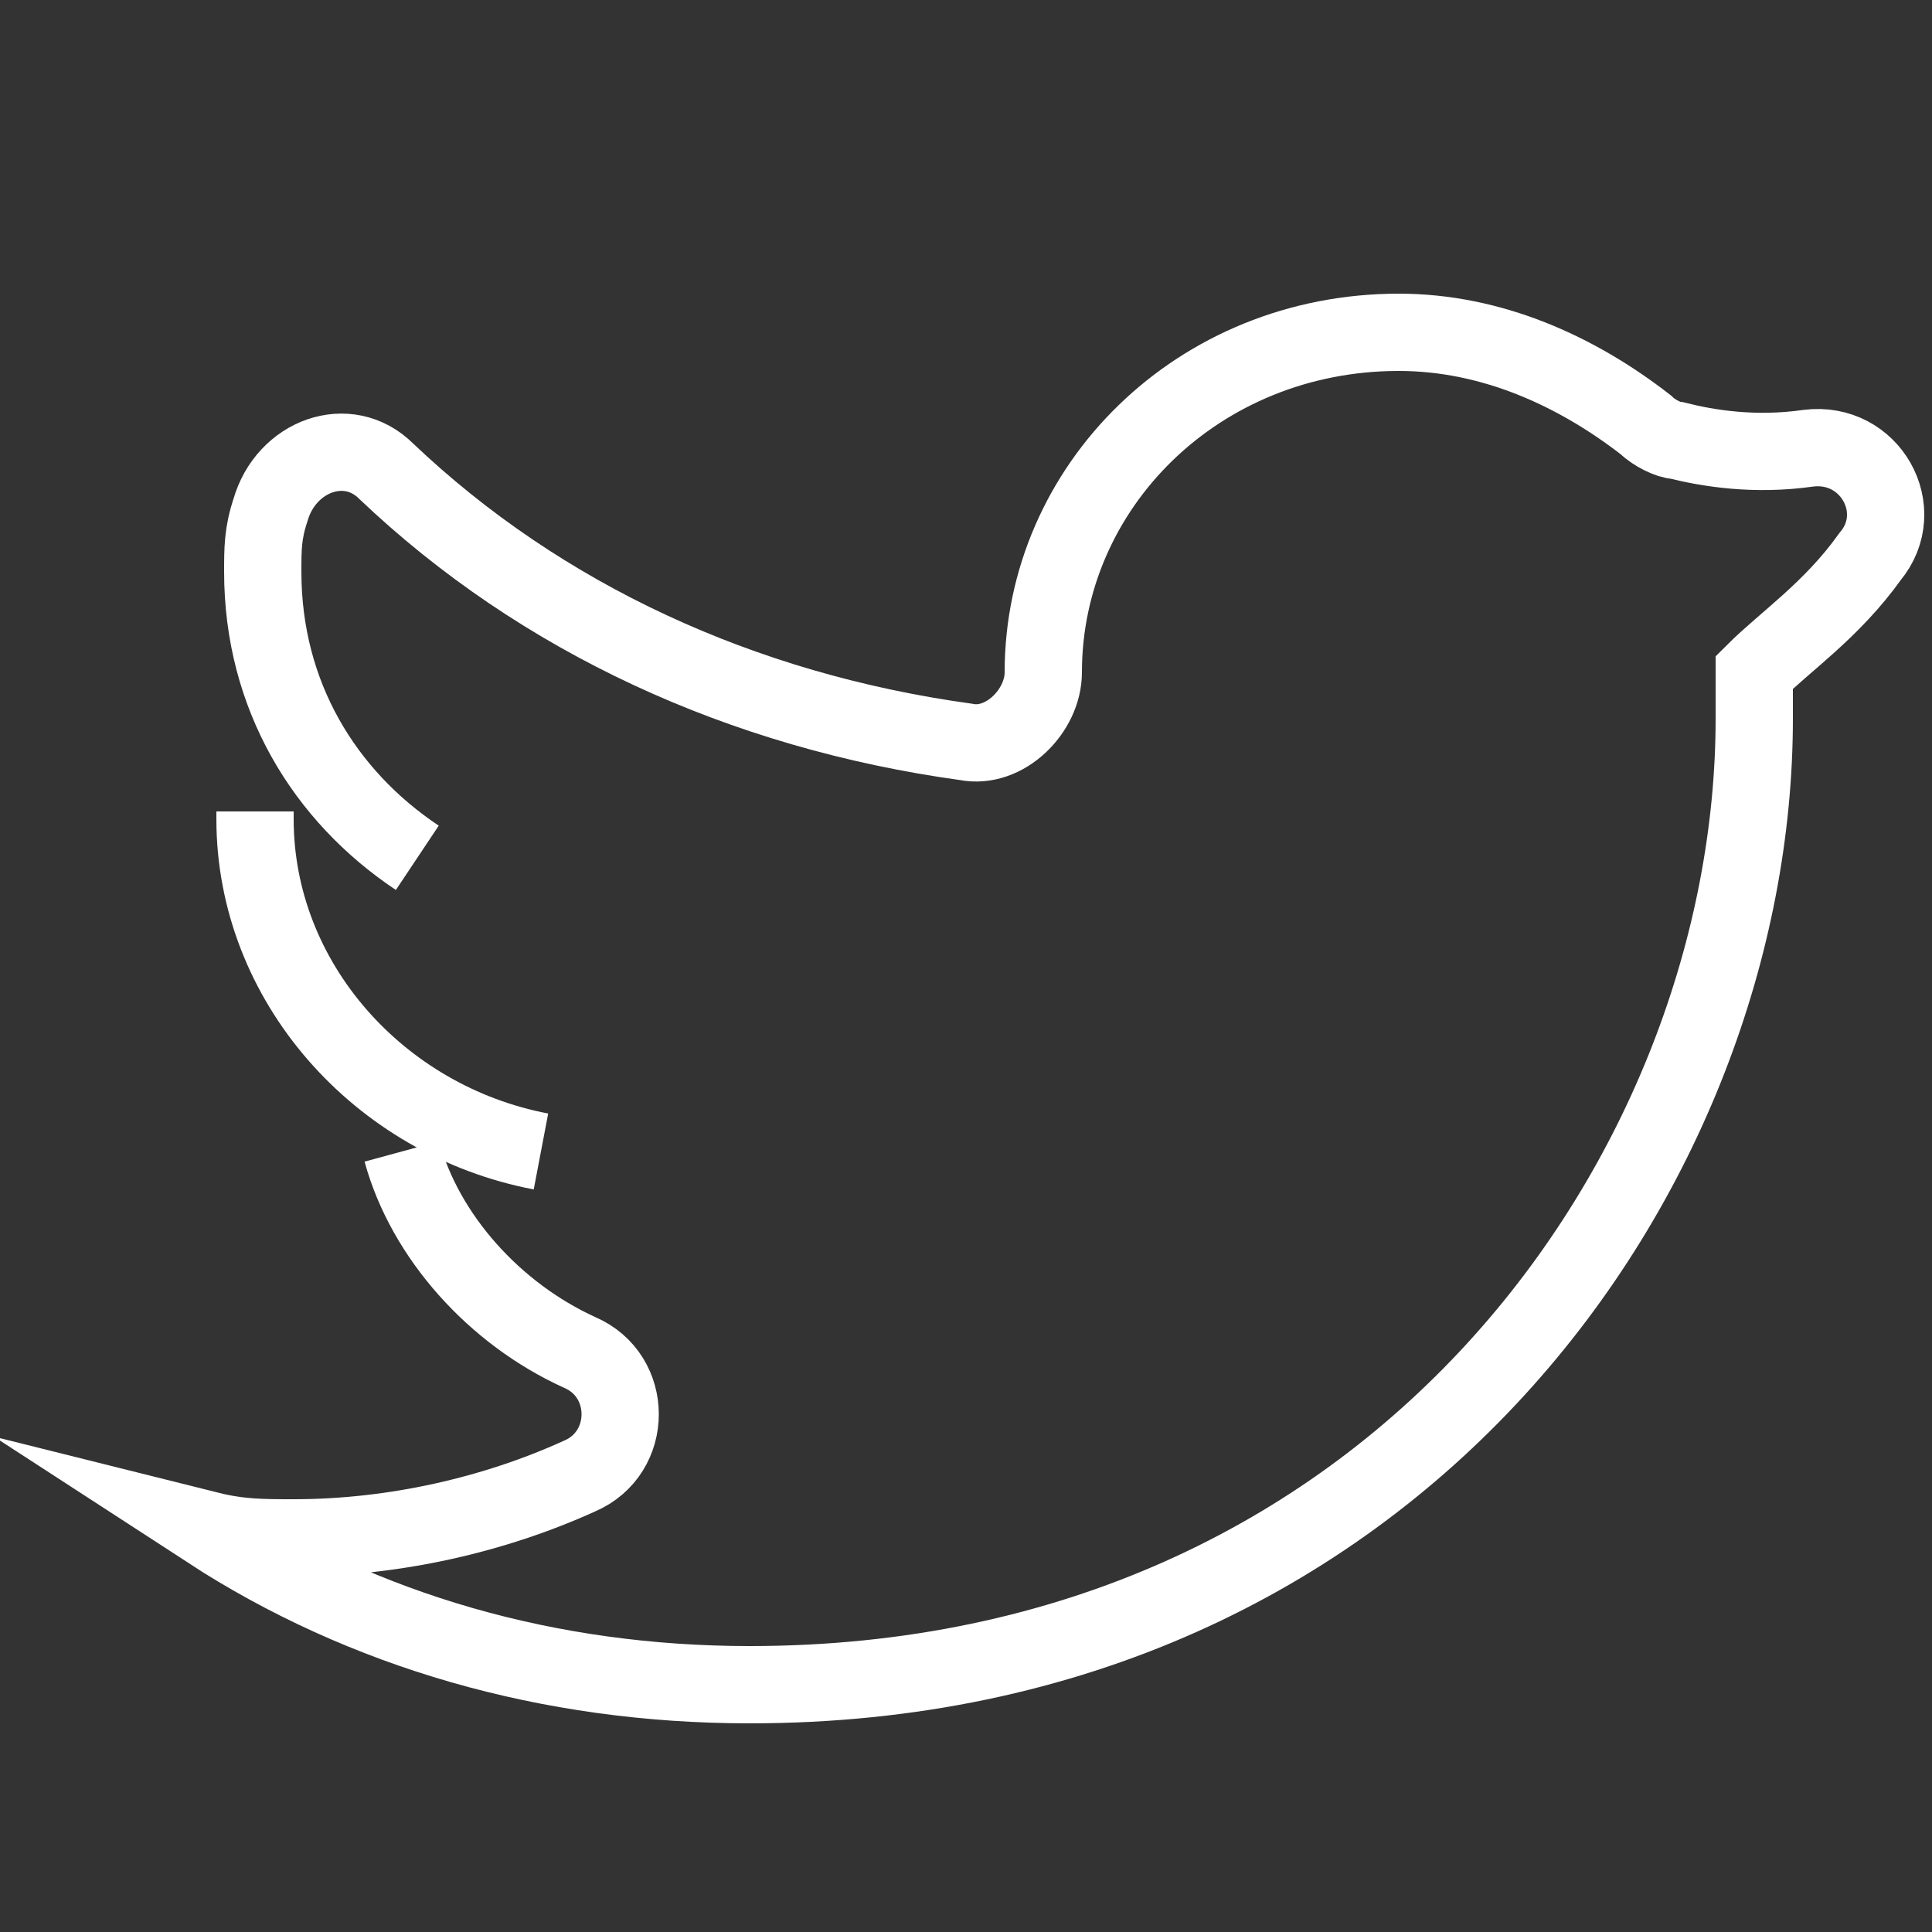<?xml version="1.0" encoding="utf-8"?>
<!-- Generator: Adobe Illustrator 19.2.1, SVG Export Plug-In . SVG Version: 6.00 Build 0)  -->
<svg version="1.1" id="レイヤー_1" xmlns="http://www.w3.org/2000/svg" xmlns:xlink="http://www.w3.org/1999/xlink" x="0px"
	 y="0px" viewBox="0 0 25 25" style="enable-background:new 0 0 25 25;" xml:space="preserve">
<rect x="0" y="0" width="25" height="25" fill="#333333" stroke="none"/>
<style type="text/css">
	.st0{fill:none;stroke:#FFFFFF;stroke-miterlimit:10;}
</style>
<g>
	<g>
		<path id="TWITTER_18_" class="st0" d="M5.4,11.1c-1.2-0.8-2-2.1-2-3.7c0-0.3,0-0.5,0.1-0.8c0.2-0.7,1-1,1.5-0.5
			c2,1.9,4.6,3.1,7.5,3.5c0.5,0.1,1-0.4,1-0.9l0,0c0-2.4,2-4.4,4.6-4.4c1.2,0,2.3,0.5,3.2,1.2c0.1,0.1,0.3,0.2,0.4,0.2
			c0.4,0.1,1,0.2,1.7,0.1c0.8-0.1,1.3,0.8,0.8,1.4c-0.5,0.7-1.1,1.1-1.5,1.5c0,0.2,0,0.4,0,0.6c0,5.8-4.6,12.5-13,12.5
			c-2.6,0-5-0.7-7-2c0.4,0.1,0.7,0.1,1.1,0.1c1.3,0,2.6-0.3,3.7-0.8c0.7-0.3,0.7-1.3,0-1.6c-1.1-0.5-2-1.5-2.3-2.6"/>
		<path id="TWITTER_17_" class="st0" d="M7,14.9c-2.1-0.4-3.7-2.2-3.7-4.3v-0.1"/>
	</g>
</g>
</svg>
